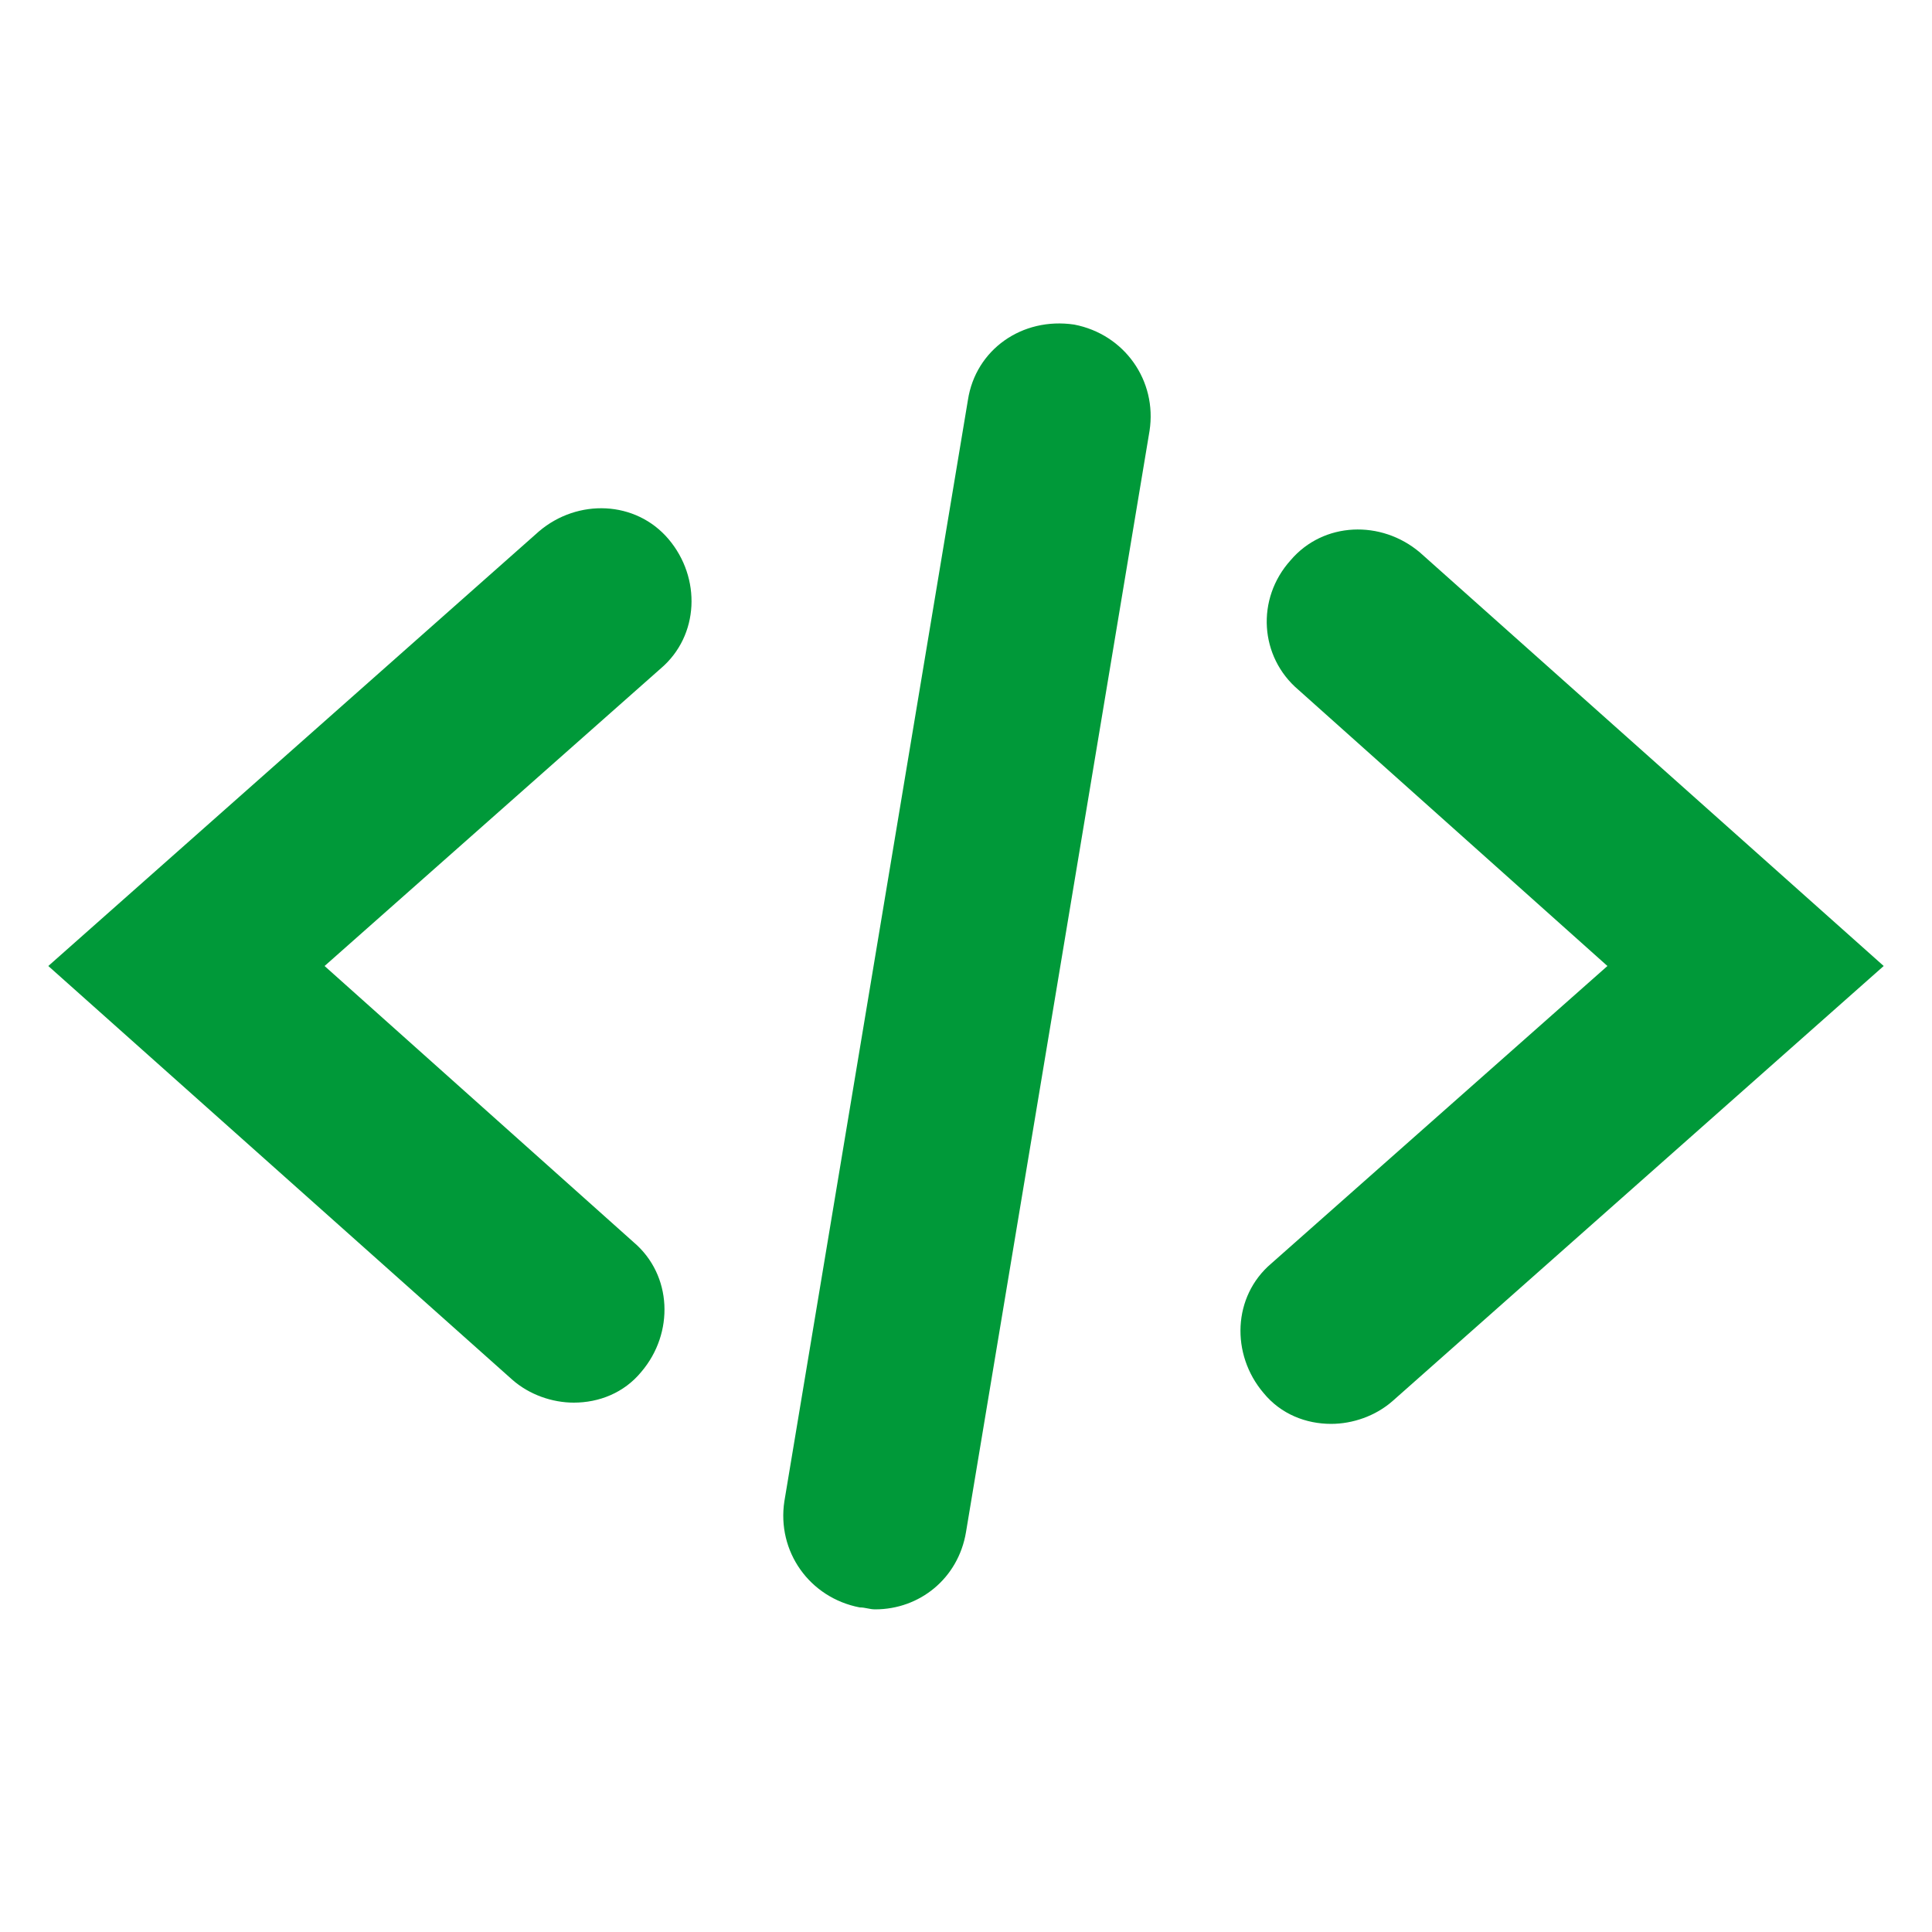 <?xml version="1.0" encoding="UTF-8"?>
<svg width="1200pt" height="1200pt" version="1.1" viewBox="0 0 1200 1200" xmlns="http://www.w3.org/2000/svg">
 <g fill="#009939">
  <path d="m601.2 248.4-114 684c-4.801 31.199 15.602 60 46.801 66 3.602 0 6 1.199 9.602 1.199 27.602 0 51.602-19.199 56.398-48l114-684c4.801-31.199-15.602-60-46.801-66-32.398-4.797-61.199 15.602-66 46.801z"/>
  <path d="m806.4 428.4 192 171.6-208.8 184.8c-24 20.398-25.199 56.398-4.801 80.398 10.801 13.199 26.398 19.199 42 19.199 13.199 0 27.602-4.801 38.398-14.398l304.8-270-288-256.8c-24-20.398-60-19.199-80.398 4.801-21.602 24-19.203 60 4.797 80.398z"/>
  <path d="m356.4 871.2c15.602 0 31.199-6 42-19.199 20.398-24 19.199-60-4.801-80.398l-192-171.6 208.8-184.8c24-20.398 25.199-56.398 4.801-80.398s-56.398-25.199-80.398-4.801l-304.8 270 288 256.8c10.801 9.598 25.199 14.398 38.398 14.398z"/>
 </g>
</svg>
